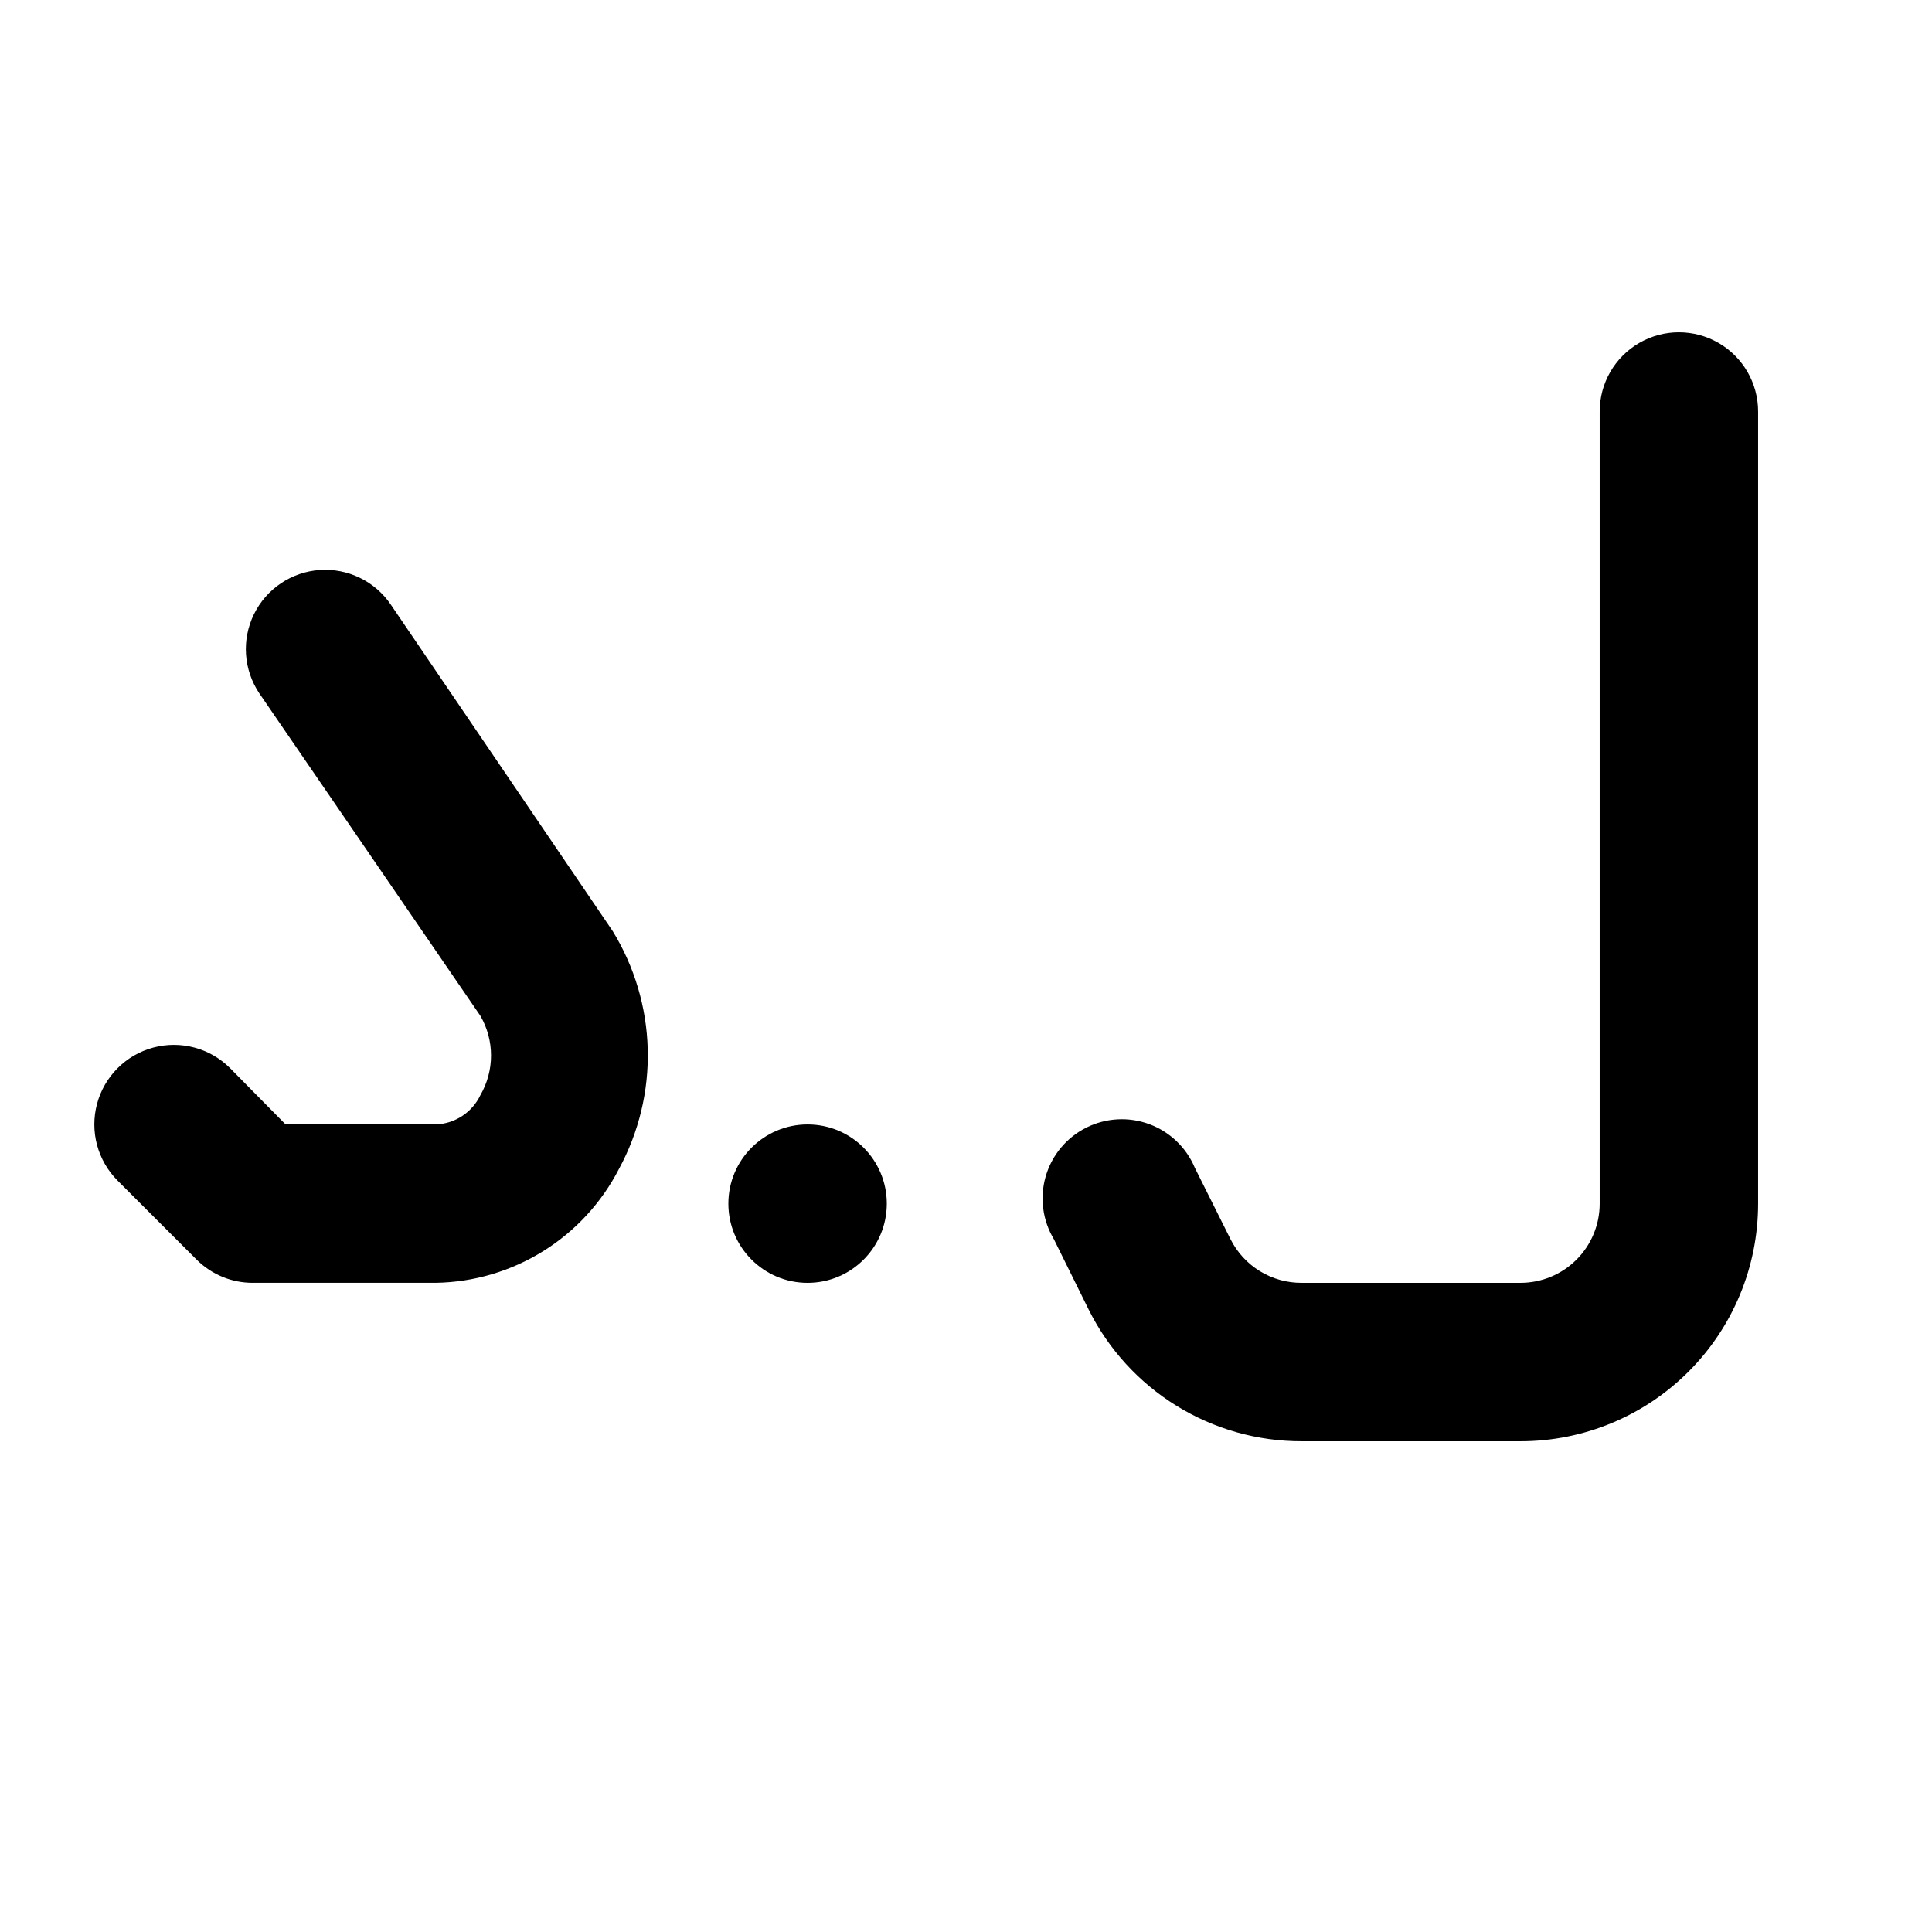 <?xml version="1.0" encoding="UTF-8"?>
<!-- Uploaded to: ICON Repo, www.iconrepo.com, Generator: ICON Repo Mixer Tools -->
<svg fill="#000000" width="800px" height="800px" version="1.1" viewBox="144 144 512 512" xmlns="http://www.w3.org/2000/svg">
 <g>
  <path d="m546.94 525.95h-57.938c-11.723 0.023-23.219-3.227-33.195-9.383-9.977-6.156-18.035-14.973-23.273-25.461l-9.238-18.684h0.004c-3.008-5-3.801-11.027-2.188-16.637 1.617-5.606 5.492-10.289 10.703-12.922 5.207-2.633 11.273-2.977 16.746-0.957 5.477 2.023 9.859 6.234 12.102 11.621l9.445 18.895h0.004c1.758 3.492 4.461 6.426 7.801 8.465 3.336 2.039 7.18 3.106 11.09 3.078h57.938c5.57 0 10.91-2.211 14.844-6.148 3.938-3.934 6.148-9.273 6.148-14.84v-209.92c0-7.5 4.004-14.43 10.496-18.18 6.496-3.75 14.5-3.75 20.992 0 6.496 3.75 10.496 10.68 10.496 18.18v209.92c0 16.699-6.633 32.719-18.445 44.527-11.809 11.812-27.828 18.445-44.531 18.445z"/>
  <path d="m379.01 462.98c0 11.59-9.398 20.988-20.992 20.988s-20.992-9.398-20.992-20.988c0-11.594 9.398-20.992 20.992-20.992s20.992 9.398 20.992 20.992"/>
  <path d="m259.56 483.96h-48.492c-5.582 0.035-10.941-2.156-14.906-6.086l-20.992-20.992c-5.324-5.324-7.402-13.086-5.453-20.359 1.949-7.273 7.629-12.957 14.902-14.906 7.273-1.945 15.035 0.133 20.359 5.457l14.695 14.906h39.887c5.055-0.211 9.578-3.199 11.754-7.769 1.844-3.191 2.812-6.809 2.812-10.496 0-3.684-0.969-7.305-2.812-10.496l-58.566-85.438c-4.199-6.223-4.762-14.215-1.469-20.965 3.289-6.75 9.934-11.23 17.422-11.758 7.492-0.523 14.691 2.988 18.895 9.211l58.777 86.488c5.785 9.426 8.984 20.207 9.277 31.262 0.297 11.059-2.324 21.996-7.598 31.715-4.594 8.953-11.531 16.492-20.07 21.816-8.539 5.324-18.363 8.23-28.422 8.41z"/>
 </g>
</svg>